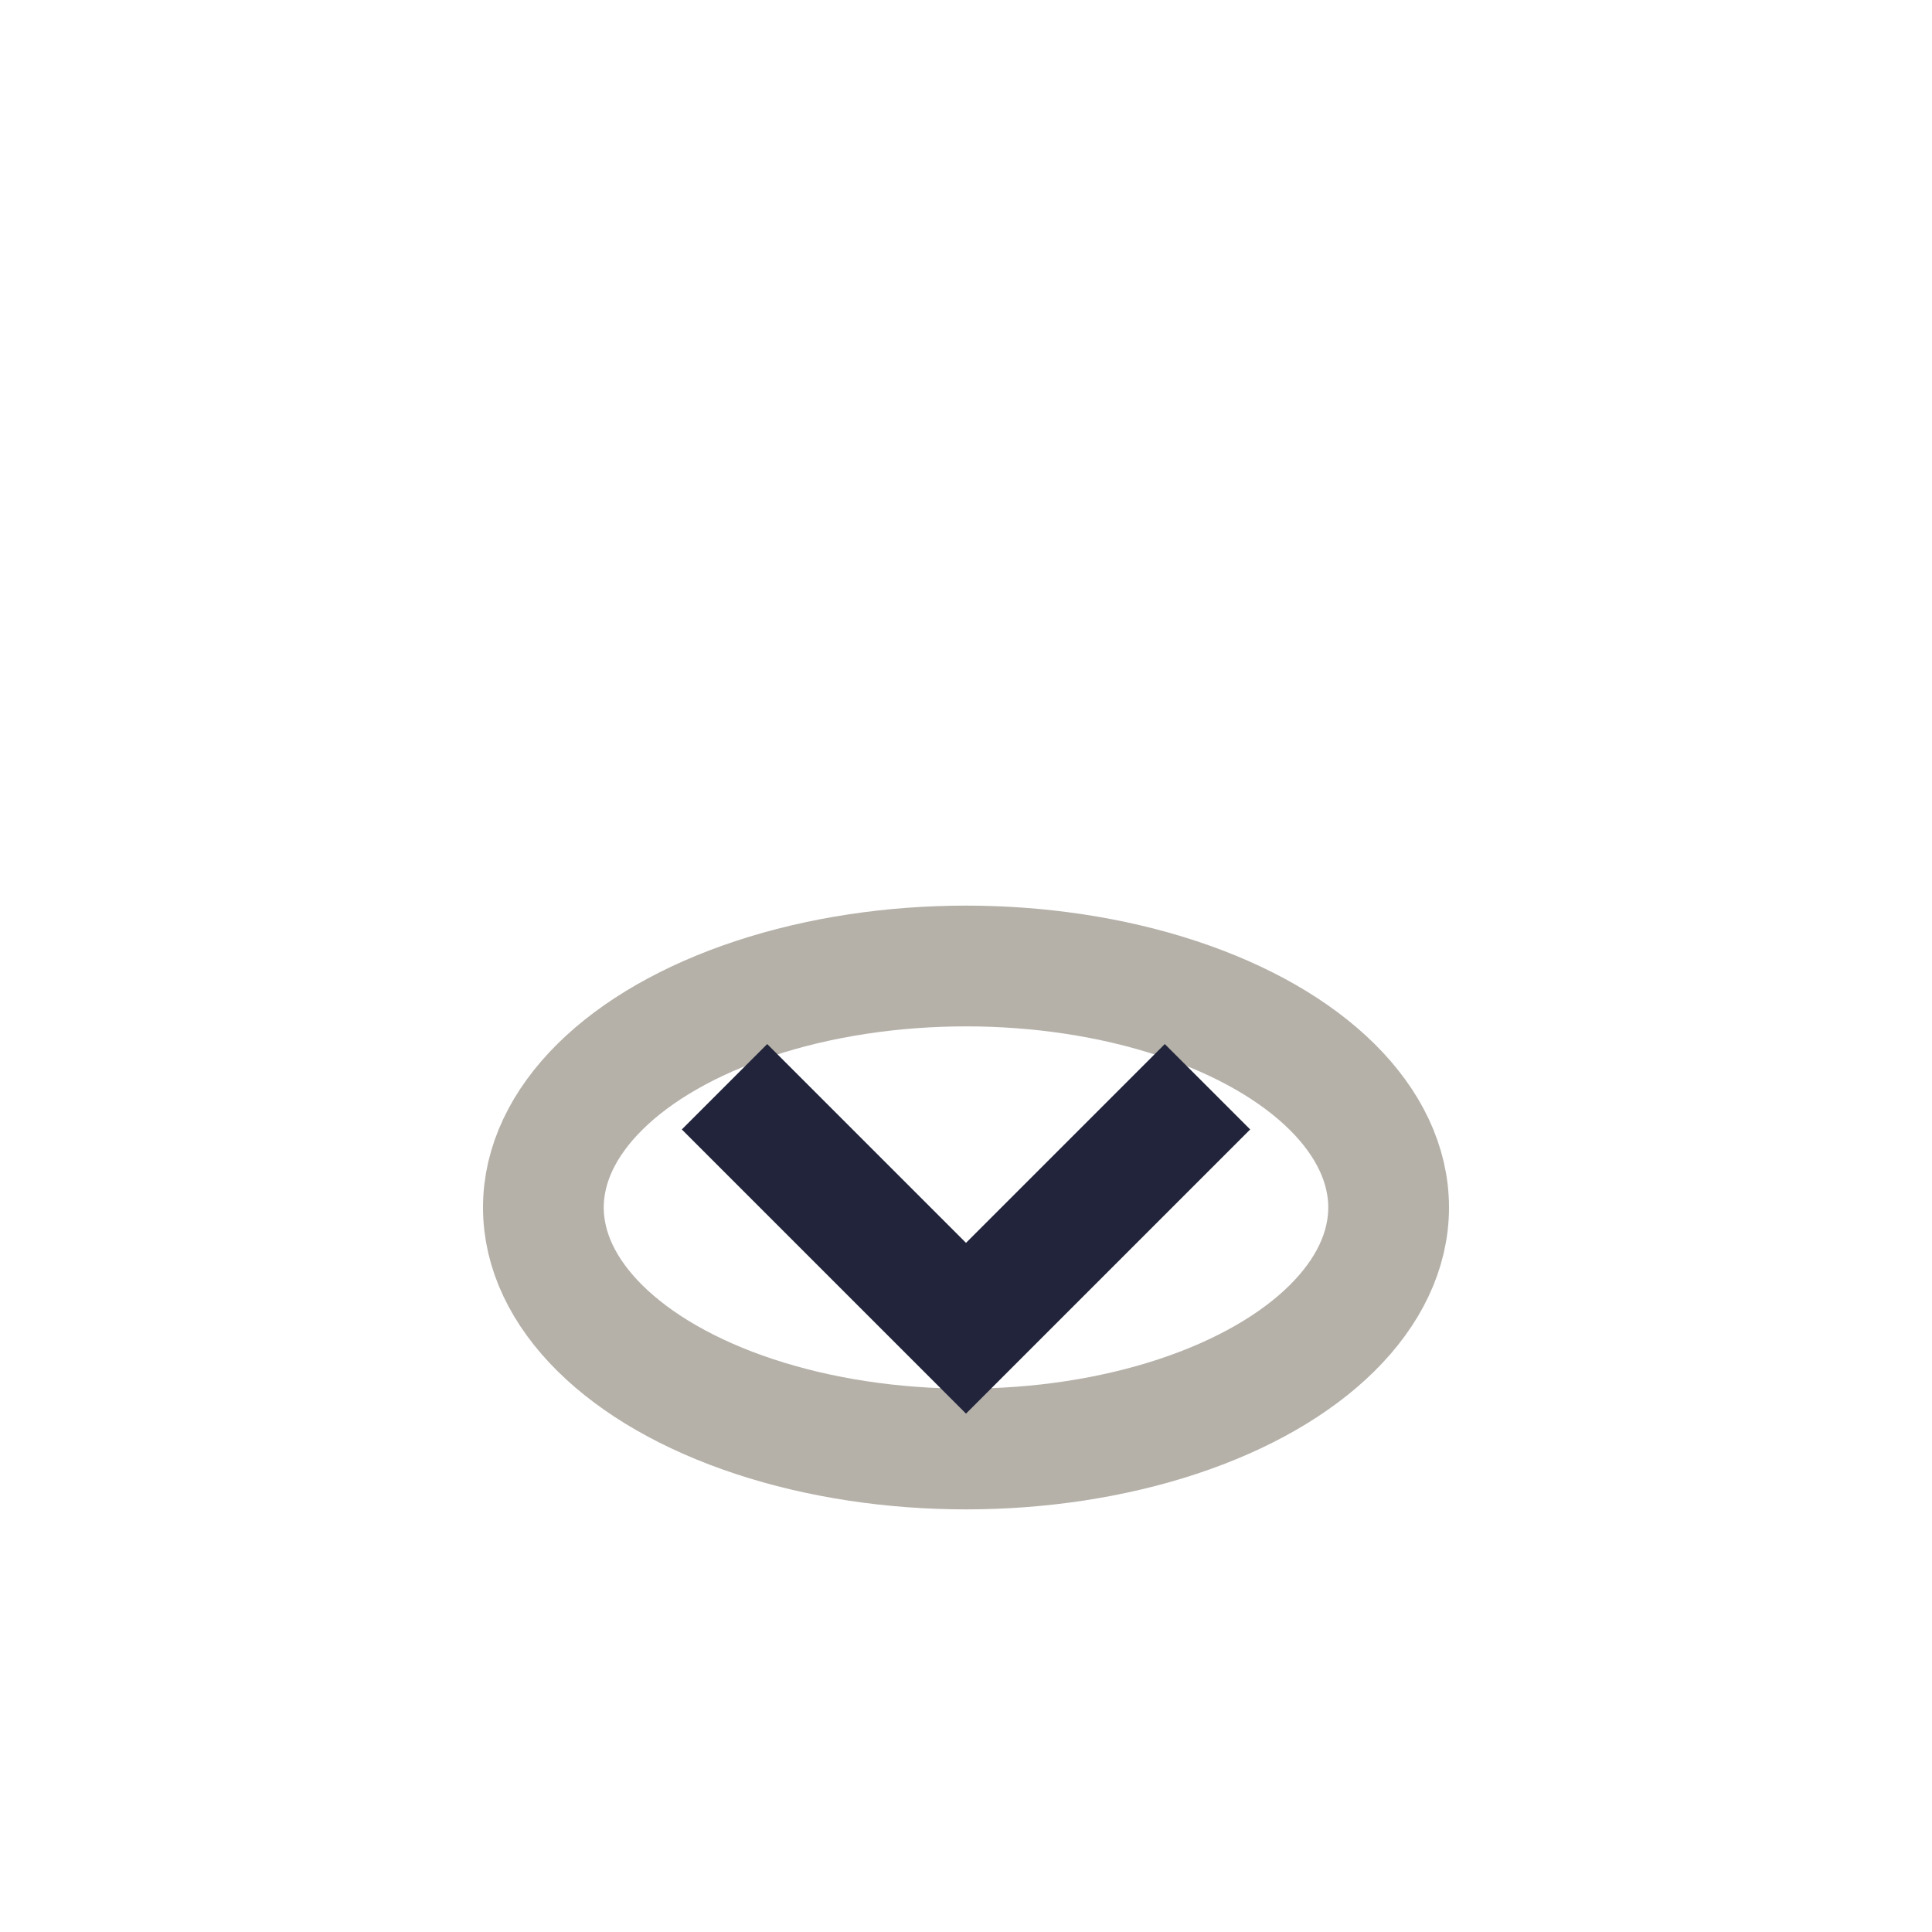 <?xml version="1.0" encoding="UTF-8"?>
<svg xmlns="http://www.w3.org/2000/svg" width="32" height="32" viewBox="0 0 32 32"><ellipse cx="16" cy="20" rx="7" ry="4" fill="none" stroke="#b5b1a9" stroke-width="2"/><path d="M12 18L16 22L20 18" fill="none" stroke="#21243a" stroke-width="2"/></svg>